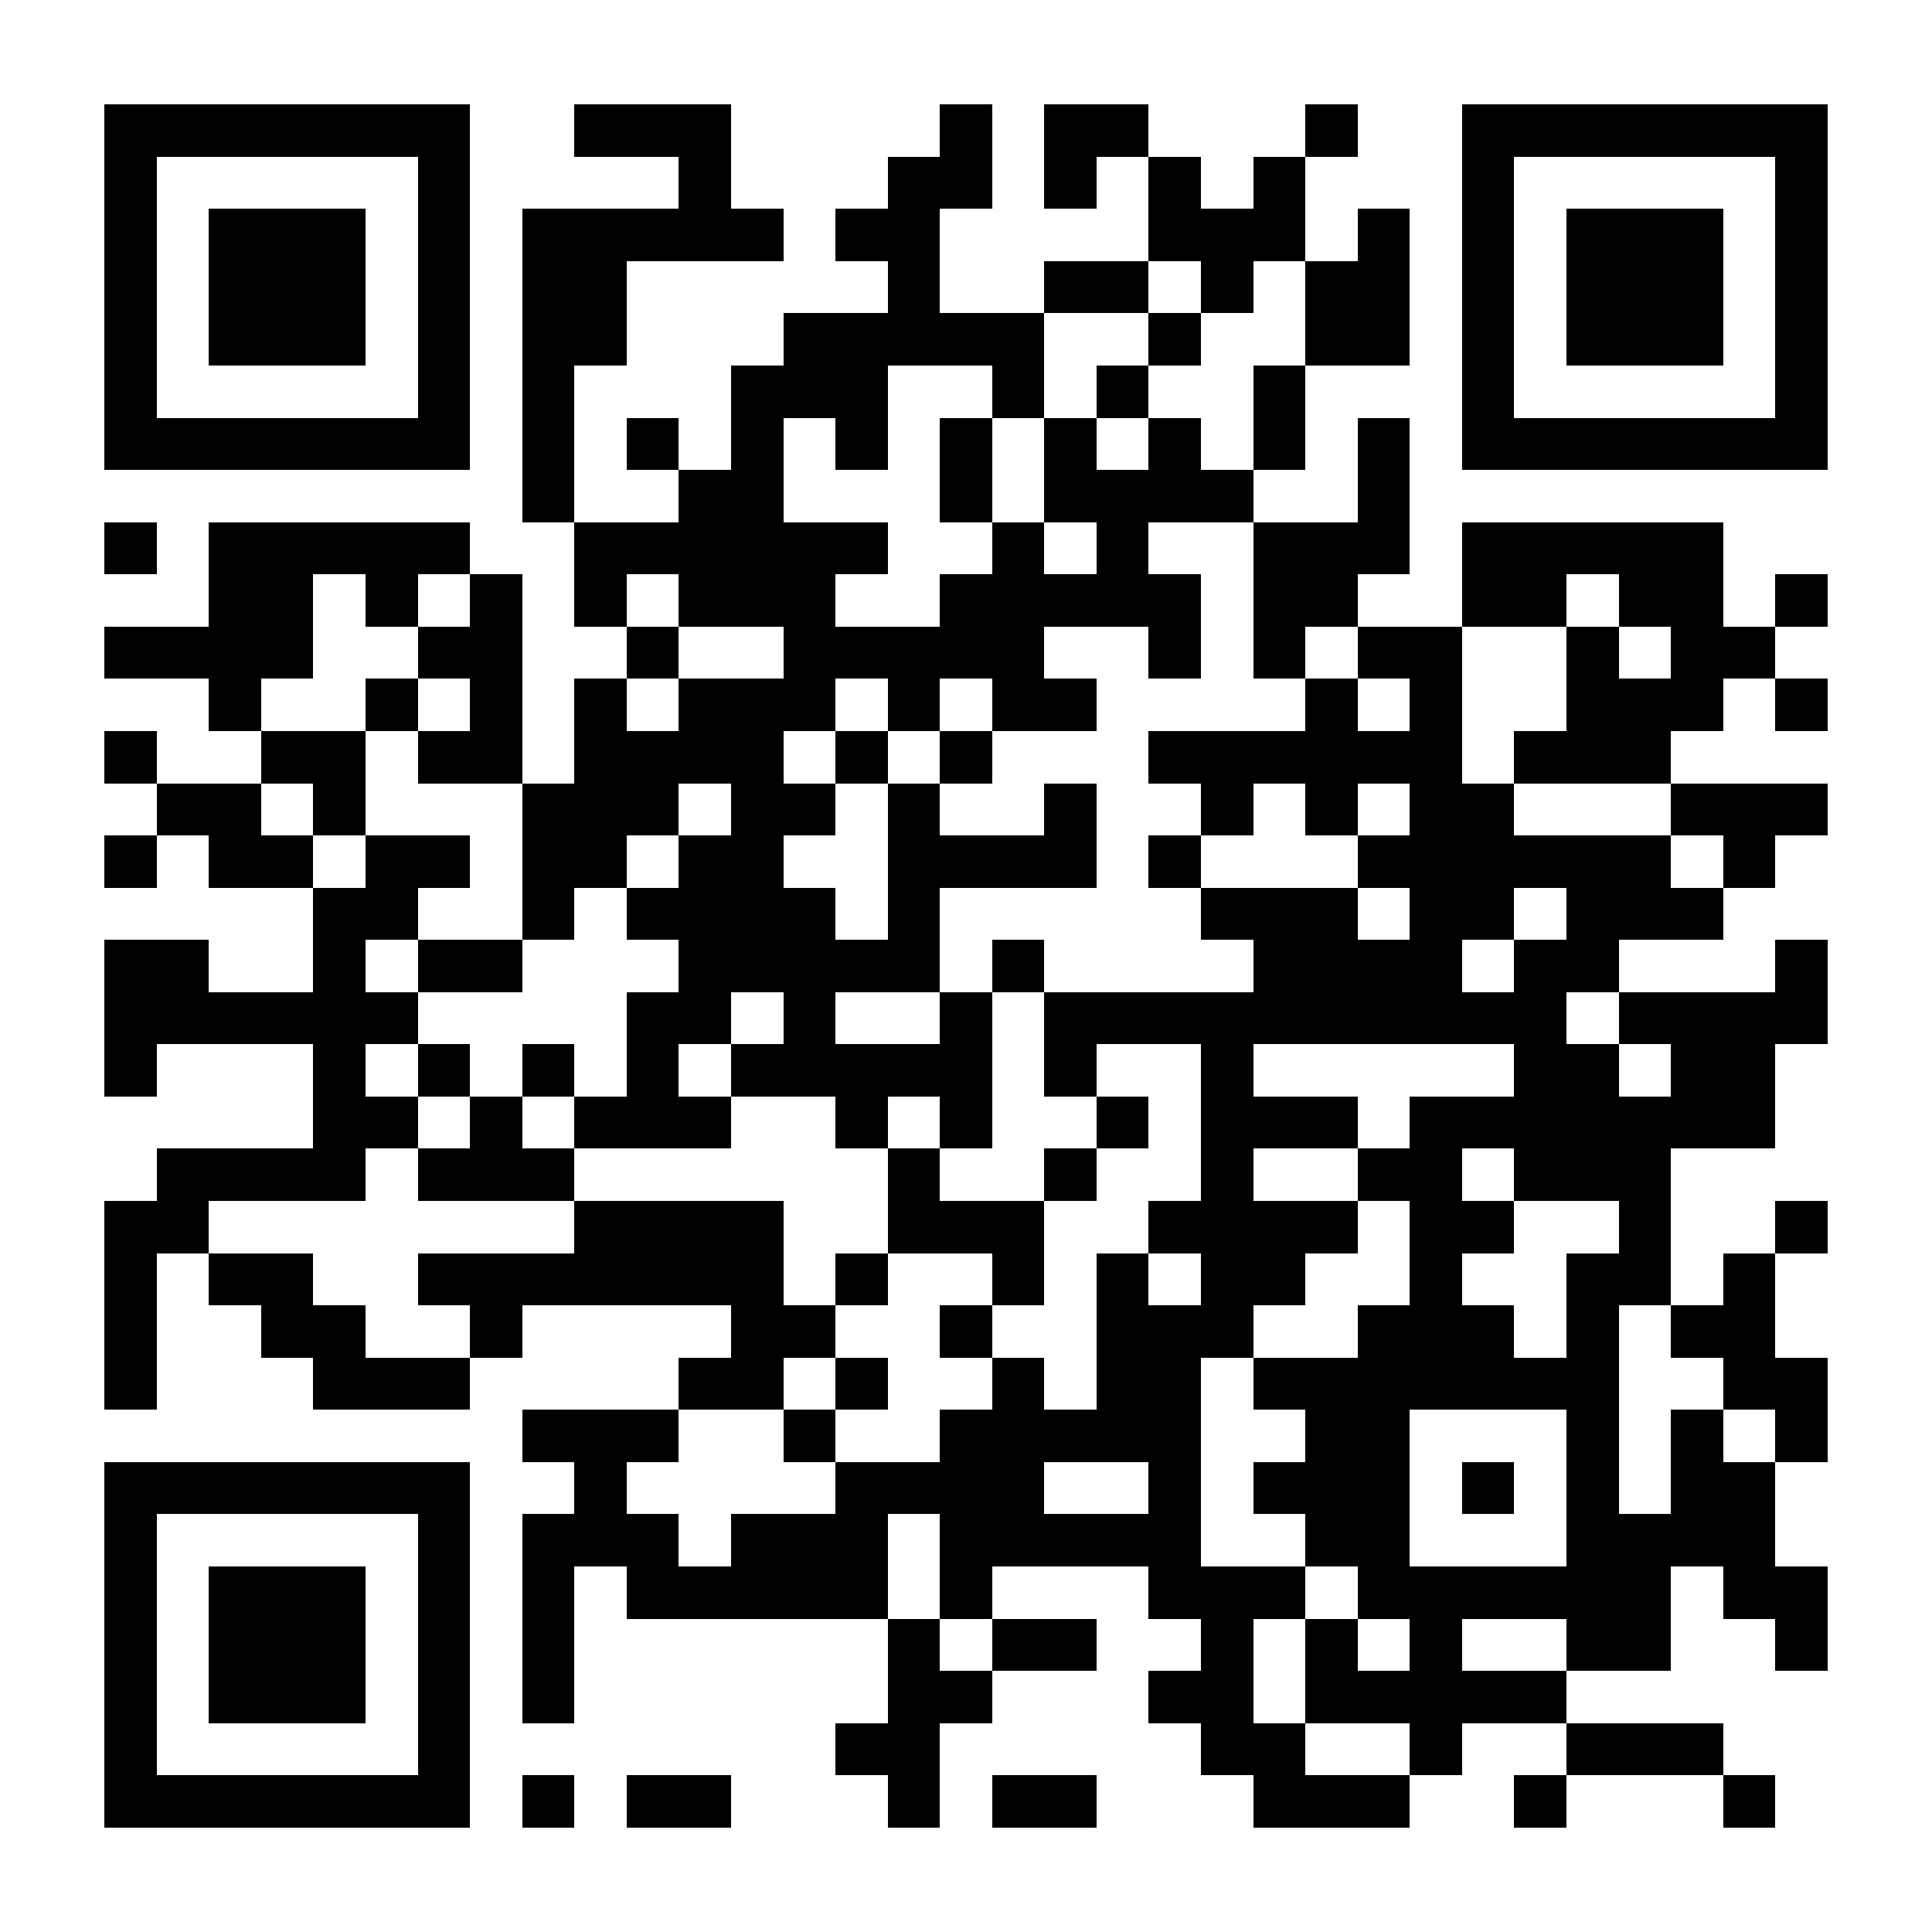 <?xml version="1.0" encoding="UTF-8"?><svg xmlns="http://www.w3.org/2000/svg" fill="#fff" height="37" shape-rendering="crispEdges" style="fill: #fff;" viewBox="0 0 37 37" width="37"><path d="M0 0h37v37H0z"/><path d="M2 2.5h7m2 0h3m4 0h1m1 0h2m3 0h1m2 0h7M2 3.5h1m5 0h1m4 0h1m3 0h2m1 0h1m1 0h1m1 0h1m3 0h1m5 0h1M2 4.5h1m1 0h3m1 0h1m1 0h5m1 0h2m4 0h3m1 0h1m1 0h1m1 0h3m1 0h1M2 5.5h1m1 0h3m1 0h1m1 0h2m5 0h1m2 0h2m1 0h1m1 0h2m1 0h1m1 0h3m1 0h1M2 6.5h1m1 0h3m1 0h1m1 0h2m3 0h5m2 0h1m2 0h2m1 0h1m1 0h3m1 0h1M2 7.5h1m5 0h1m1 0h1m3 0h3m2 0h1m1 0h1m2 0h1m3 0h1m5 0h1M2 8.5h7m1 0h1m1 0h1m1 0h1m1 0h1m1 0h1m1 0h1m1 0h1m1 0h1m1 0h1m1 0h7M10 9.5h1m2 0h2m3 0h1m1 0h4m2 0h1M2 10.5h1m1 0h5m2 0h6m2 0h1m1 0h1m2 0h3m1 0h5M4 11.5h2m1 0h1m1 0h1m1 0h1m1 0h3m2 0h5m1 0h2m2 0h2m1 0h2m1 0h1M2 12.5h4m2 0h2m2 0h1m2 0h5m2 0h1m1 0h1m1 0h2m2 0h1m1 0h2M4 13.5h1m2 0h1m1 0h1m1 0h1m1 0h3m1 0h1m1 0h2m4 0h1m1 0h1m2 0h3m1 0h1M2 14.5h1m2 0h2m1 0h2m1 0h4m1 0h1m1 0h1m3 0h6m1 0h3M3 15.5h2m1 0h1m3 0h3m1 0h2m1 0h1m2 0h1m2 0h1m1 0h1m1 0h2m3 0h3M2 16.5h1m1 0h2m1 0h2m1 0h2m1 0h2m2 0h4m1 0h1m3 0h6m1 0h1M6 17.5h2m2 0h1m1 0h4m1 0h1m5 0h3m1 0h2m1 0h3M2 18.5h2m2 0h1m1 0h2m3 0h5m1 0h1m4 0h4m1 0h2m3 0h1M2 19.5h6m4 0h2m1 0h1m2 0h1m1 0h10m1 0h4M2 20.5h1m3 0h1m1 0h1m1 0h1m1 0h1m1 0h5m1 0h1m2 0h1m5 0h2m1 0h2M6 21.5h2m1 0h1m1 0h3m2 0h1m1 0h1m2 0h1m1 0h3m1 0h7M3 22.5h4m1 0h3m6 0h1m2 0h1m2 0h1m2 0h2m1 0h3M2 23.5h2m7 0h4m2 0h3m2 0h4m1 0h2m2 0h1m2 0h1M2 24.5h1m1 0h2m2 0h7m1 0h1m2 0h1m1 0h1m1 0h2m2 0h1m2 0h2m1 0h1M2 25.5h1m2 0h2m2 0h1m4 0h2m2 0h1m2 0h3m2 0h3m1 0h1m1 0h2M2 26.5h1m3 0h3m4 0h2m1 0h1m2 0h1m1 0h2m1 0h7m2 0h2M10 27.5h3m2 0h1m2 0h5m2 0h2m3 0h1m1 0h1m1 0h1M2 28.5h7m2 0h1m4 0h4m2 0h1m1 0h3m1 0h1m1 0h1m1 0h2M2 29.5h1m5 0h1m1 0h3m1 0h3m1 0h5m2 0h2m3 0h4M2 30.5h1m1 0h3m1 0h1m1 0h1m1 0h5m1 0h1m3 0h3m1 0h6m1 0h2M2 31.5h1m1 0h3m1 0h1m1 0h1m6 0h1m1 0h2m2 0h1m1 0h1m1 0h1m2 0h2m2 0h1M2 32.5h1m1 0h3m1 0h1m1 0h1m6 0h2m3 0h2m1 0h5M2 33.5h1m5 0h1m7 0h2m5 0h2m2 0h1m2 0h3M2 34.5h7m1 0h1m1 0h2m3 0h1m1 0h2m3 0h3m2 0h1m3 0h1" stroke="#000"/></svg>